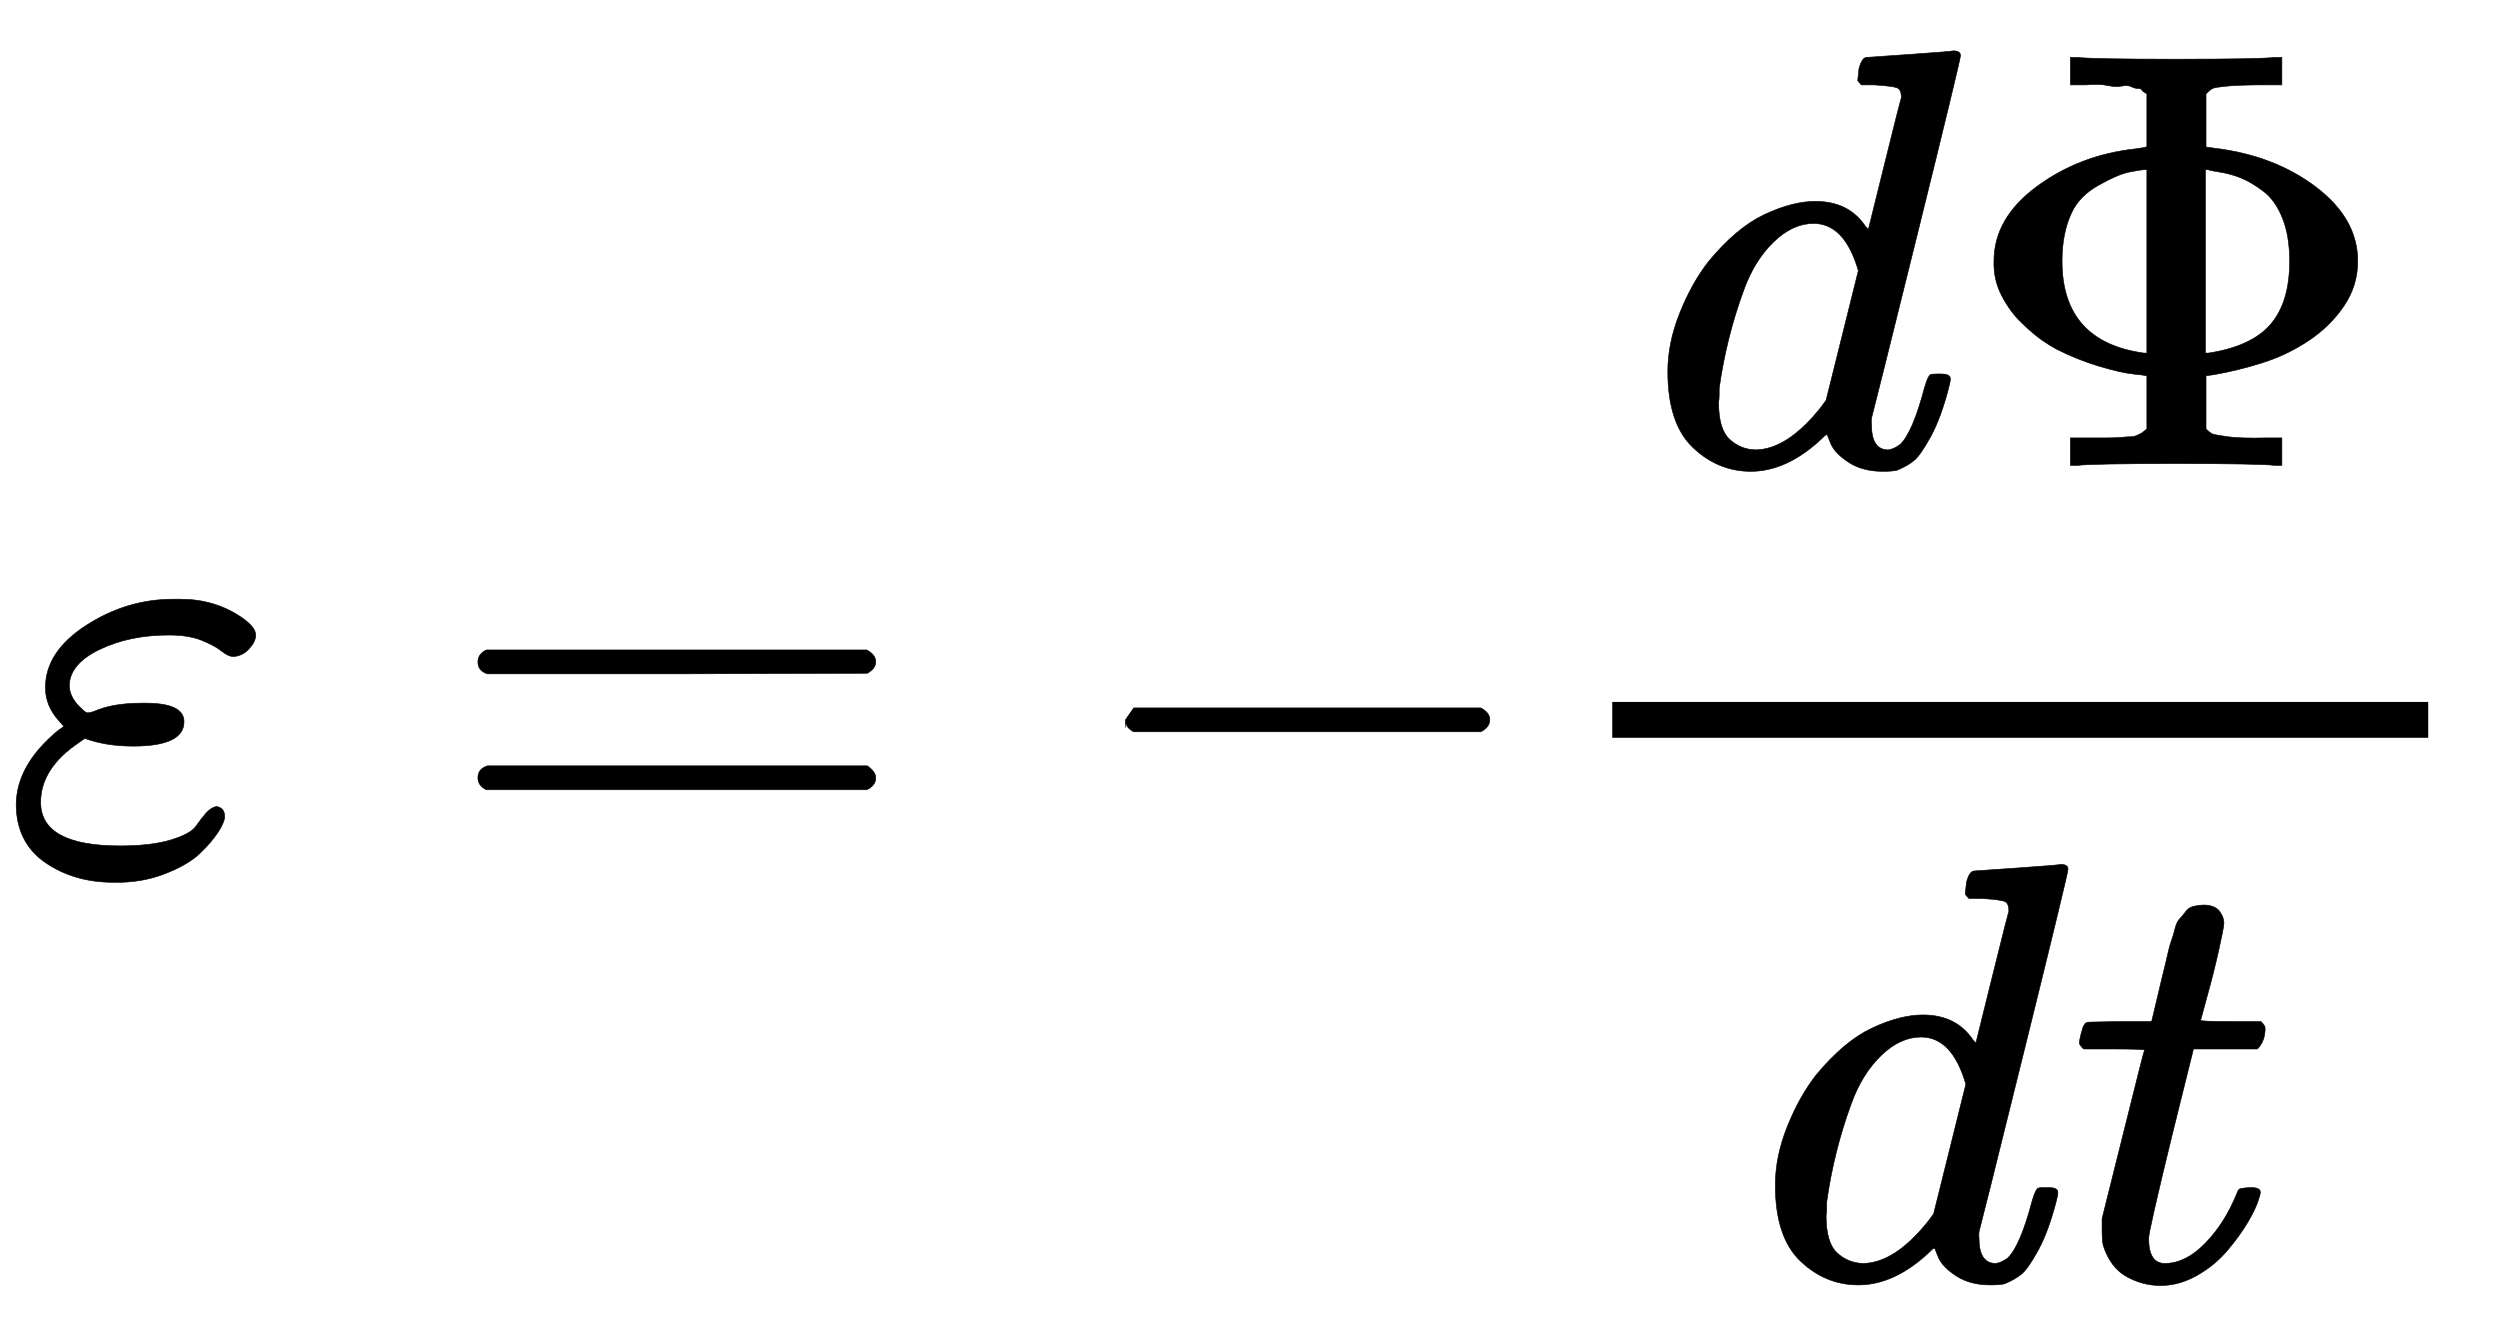 <svg xmlns="http://www.w3.org/2000/svg" xmlns:xlink="http://www.w3.org/1999/xlink" style="vertical-align:-1.755ex" width="9.72ex" height="5.134ex" viewBox="0 -1455.1 4185.1 2210.6"><defs><path id="a" stroke-width="1" d="M190-22q-66 0-114 33t-49 96q0 67 70 125l10 7-8 9q-23 25-23 56 0 60 68 104t146 44h12q58 0 103-31 23-16 23-29 0-11-11-23t-26-13q-9 0-20 9t-33 18-55 9q-66 0-116-24t-51-60q0-19 17-36 9-9 12-10t12 2q31 14 81 14h5q65 0 65-31 0-41-85-41-46 0-81 13l-10-7q-64-43-64-100 0-73 133-73 52 0 85 10t42 23 17 22 17 11q14-2 14-17 0-9-11-26t-31-36-59-34-85-14z"/><path id="b" stroke-width="1" d="M56 347q0 13 14 20h637q15-8 15-20 0-11-14-19l-318-1H72q-16 5-16 20zm0-194q0 15 16 20h636q14-10 14-20 0-13-15-20H70q-14 7-14 20z"/><path id="c" stroke-width="1" d="M84 237v13l14 20h581q15-8 15-20t-15-20H98q-14 7-14 20z"/><path id="d" stroke-width="1" d="M366 683q1 0 72 5t73 6q12 0 12-8 0-7-73-302T375 83t-1-15q0-42 28-42 9 1 20 9 21 20 41 96 6 20 10 21 2 1 10 1h8q15 0 15-8 0-5-3-16-13-50-30-81T445 8 417-8q-8-2-24-2-34 0-57 15t-30 31l-6 15q-1 1-4-1l-4-4q-59-56-120-56-55 0-97 40T33 157q0 48 20 98t48 86q47 57 94 79t85 22q56 0 84-42 5-6 5-4 1 4 27 109t28 111q0 13-7 16t-39 5h-21q-6 6-6 8t2 19q5 19 13 19zm-14-357q-23 79-75 79-35 0-67-31t-50-81q-29-79-41-164v-11q0-8-1-12 0-45 18-62t43-18q54 0 111 72l8 11 54 217z"/><path id="e" stroke-width="1" d="M312 622q-2 1-5 3t-4 4-6 2-11 3-16 1-24 1-35 1h-27v46h12q24-3 165-3t165 3h12v-46h-27q-43 0-64-2t-25-4-11-9v-89l14-2q100-12 170-65t70-124q0-41-23-75t-59-58-77-37-81-20l-14-2V61q6-6 10-8t26-5 64-2h27V0h-12q-24 3-165 3T196 0h-12v46h61q14 0 25 1t16 1 11 3 6 3 4 3 5 4v89h-2q-1 1-21 3t-57 13-72 29q-11 6-24 15t-33 28-34 46-13 58q0 72 72 125t166 63q15 2 16 3h2v89zM170 342q0-135 137-154h5v307h-3q-8 0-27-4t-51-22-45-46q-16-34-16-81zm245-154q72 11 104 48t32 106q0 42-12 72t-32 45-37 22-36 10-19 4h-5V188h5z"/><path id="f" stroke-width="1" d="M26 385q-7 7-7 10 0 4 3 16t5 14q2 5 9 5t51 1h53l19 80q3 11 7 29t7 26 6 20 8 17 10 12 14 9 18 2q18-1 25-11t7-19q0-7-9-47t-20-79l-10-37q0-2 50-2h51q7-7 7-11 0-22-13-35H210l-36-145Q135 80 135 68q0-42 27-42 35 0 68 34t53 84q2 6 5 7t15 2h4q15 0 15-8 0-3-3-12-5-16-18-38t-34-47-51-42-61-17q-30 0-57 15T59 56q-2 8-2 27v18l35 140q35 141 36 142 0 2-51 2H26z"/></defs><g fill="currentColor" stroke="currentColor" stroke-width="0" transform="scale(1 -1)"><use xlink:href="#a"/><use x="744" xlink:href="#b"/><use x="1800" xlink:href="#c"/><path stroke="none" d="M2699 220h1366v60H2699z"/><g transform="translate(2759 676)"><use xlink:href="#d"/><use x="523" xlink:href="#e"/></g><g transform="translate(2939 -686)"><use xlink:href="#d"/><use x="523" xlink:href="#f"/></g></g></svg>
